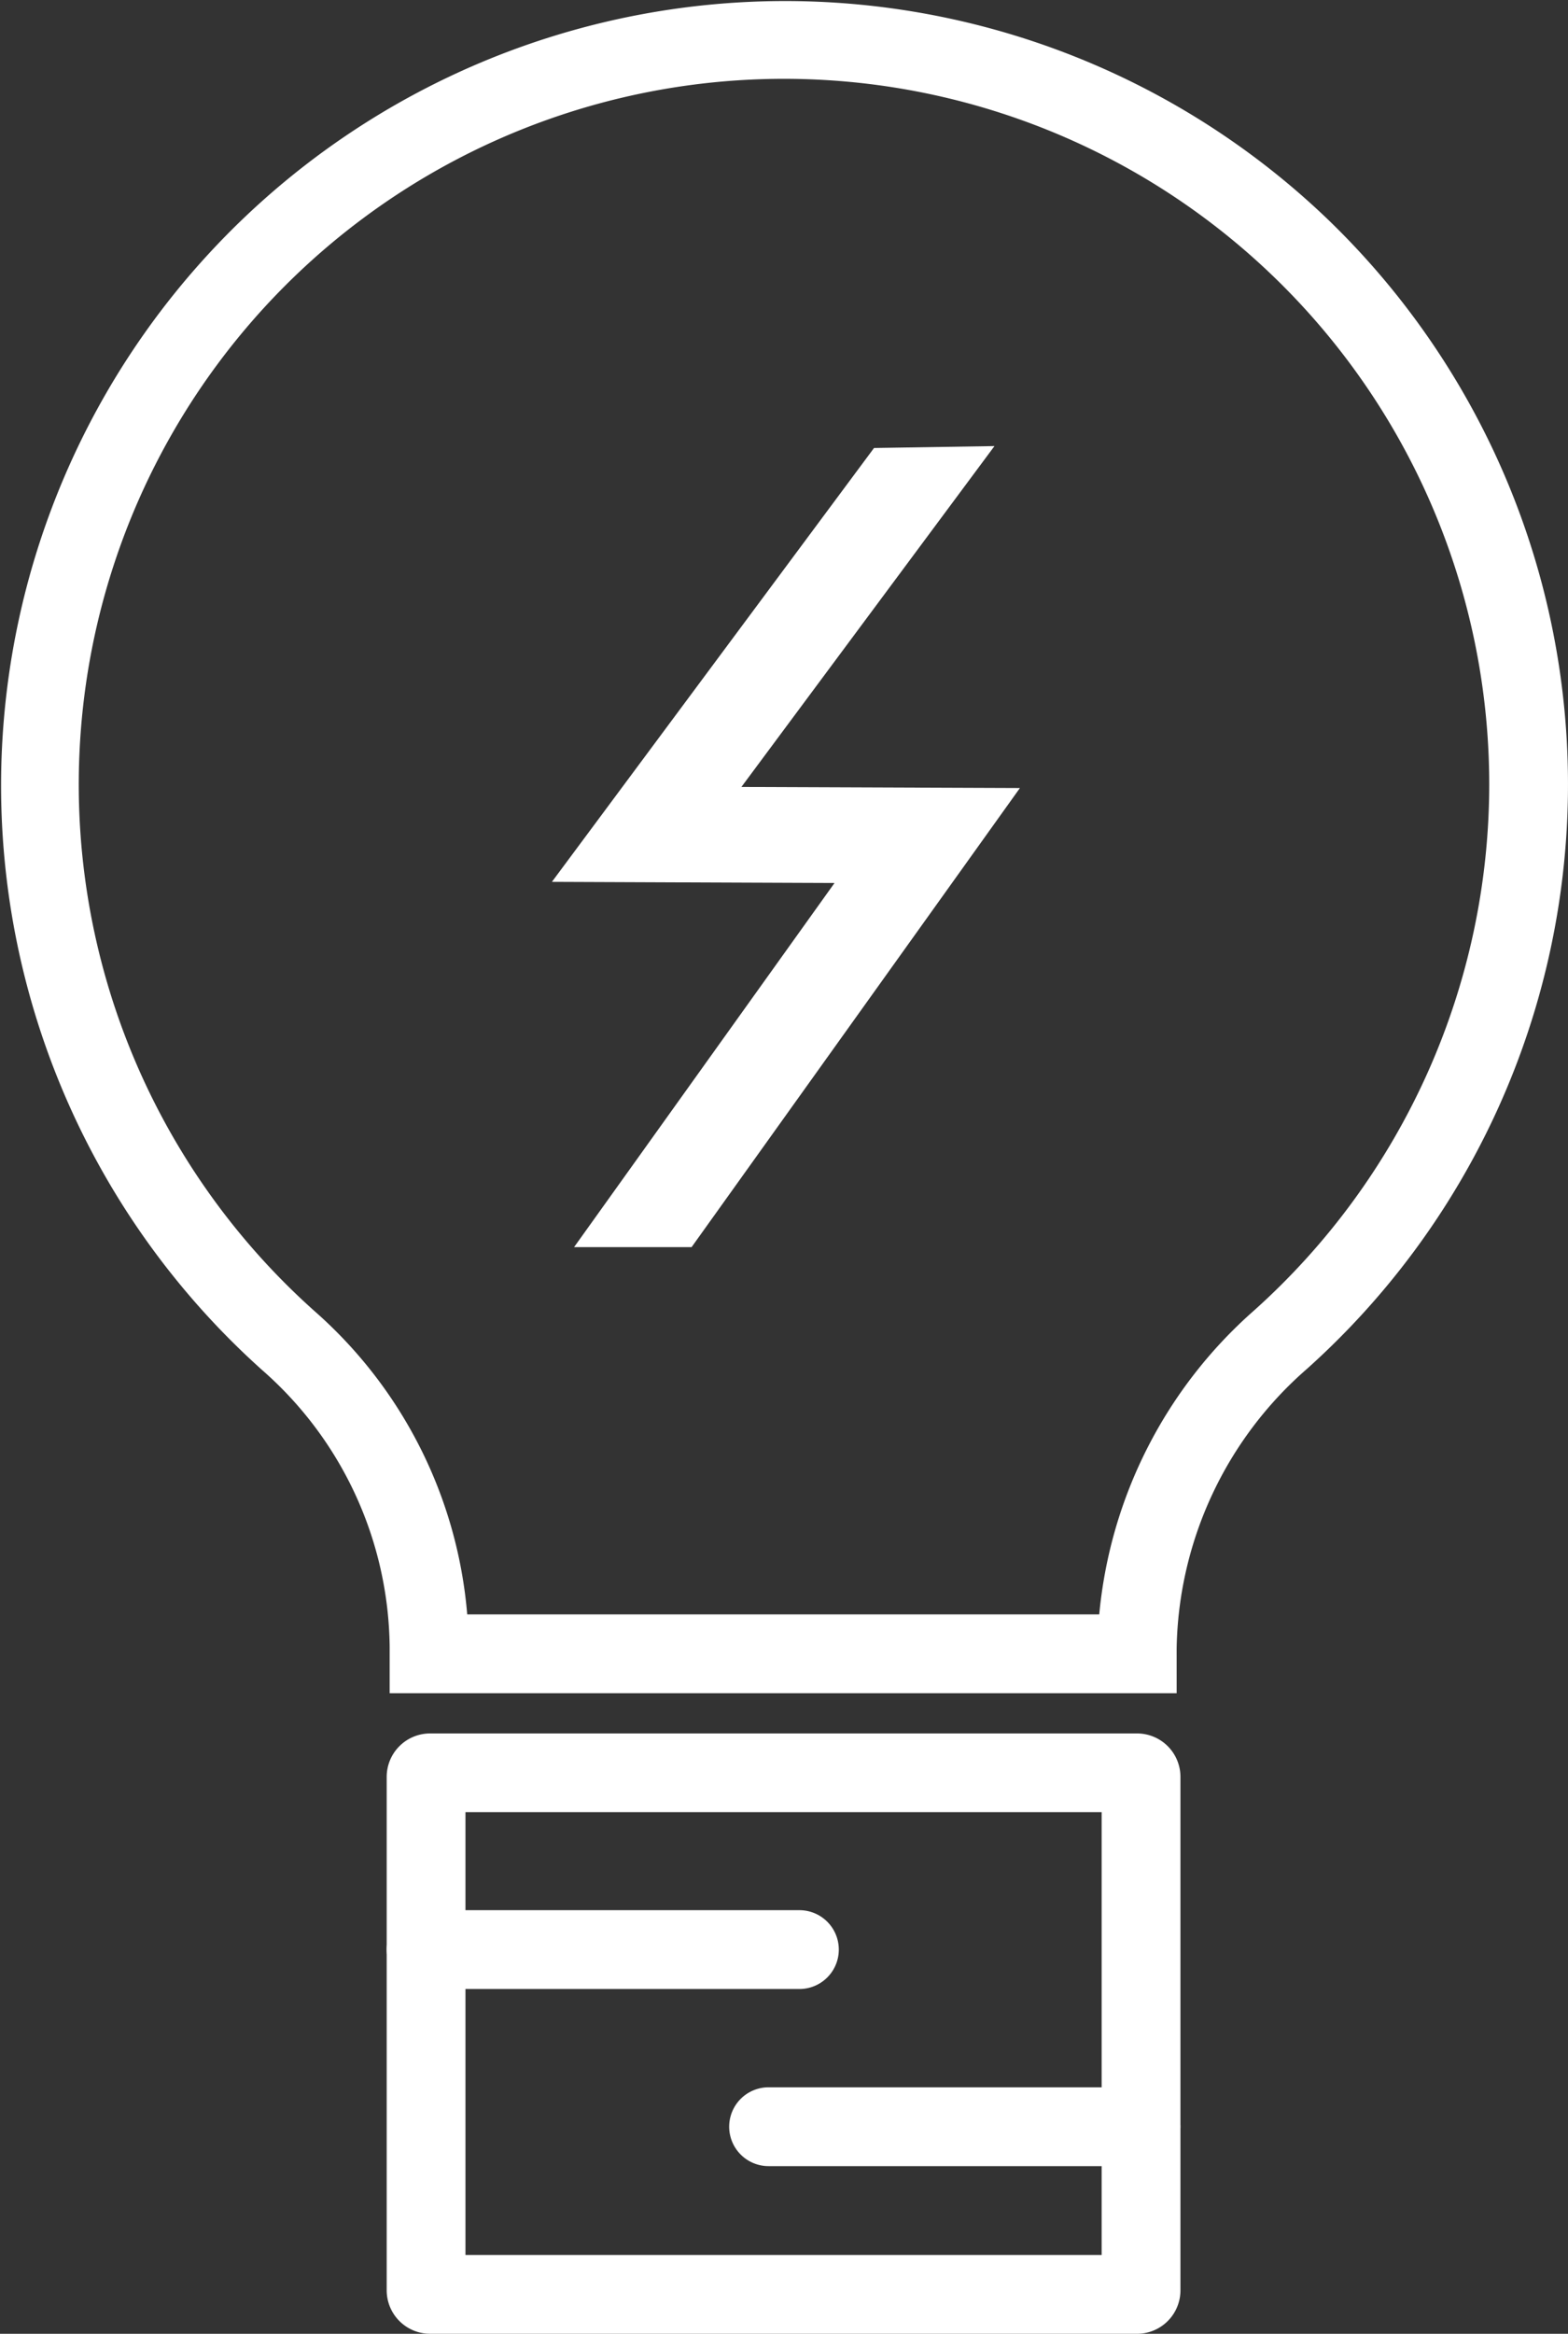 <svg id="그룹_717" data-name="그룹 717" xmlns="http://www.w3.org/2000/svg" xmlns:xlink="http://www.w3.org/1999/xlink" width="87.743" height="130.515" viewBox="0 0 87.743 130.515">
  <rect x="0" y="0" width="87.743" height="130.515" fill="#333333" stroke="none"/>
  <defs>
    <clipPath id="clip-path">
      <rect id="사각형_411" data-name="사각형 411" width="87.743" height="130.515" fill="none"/>
    </clipPath>
  </defs>
  <g id="그룹_716" data-name="그룹 716" transform="translate(0 0)" clip-path="url(#clip-path)">
    <path id="패스_370" data-name="패스 370" d="M65.844,94.693H21.805V92.1a20.848,20.848,0,0,0-7.121-15.468A43.873,43.873,0,1,1,74.168,12.14a43.869,43.869,0,0,1-1.035,64.415,21.187,21.187,0,0,0-7.29,15.631Zm-39.7-4.408H61.512a25.82,25.82,0,0,1,8.68-17.012,39.519,39.519,0,0,0,13.143-29.4A39.466,39.466,0,0,0,42.006,4.452,39.465,39.465,0,0,0,17.618,73.338a25.386,25.386,0,0,1,8.527,16.947" transform="translate(0 0)" fill="#fff"/>
    <path id="패스_371" data-name="패스 371" d="M56.716,99.545H17.154a2.43,2.43,0,0,1-2.428-2.428V68.4a2.43,2.43,0,0,1,2.428-2.428H56.716A2.43,2.43,0,0,1,59.143,68.4V97.118a2.43,2.43,0,0,1-2.428,2.428M19.134,95.137h35.6V70.376h-35.6Z" transform="translate(6.913 30.969)" fill="#fff"/>
    <path id="패스_372" data-name="패스 372" d="M50.817,83.845H29.972a2.2,2.2,0,1,1,0-4.408H50.817a2.2,2.2,0,0,1,0,4.408" transform="translate(13.036 37.293)" fill="#fff"/>
    <path id="패스_373" data-name="패스 373" d="M37.821,77.105H16.929a2.2,2.2,0,0,1,0-4.408H37.821a2.2,2.2,0,0,1,0,4.408" transform="translate(6.913 34.128)" fill="#fff"/>
    <path id="패스_374" data-name="패스 374" d="M31.621,36.039,45.782,16.977l-6.74.107L21.017,41.347l15.814.065L22.257,61.775h6.576L47.206,36.1Z" transform="translate(9.867 7.97)" fill="#fff"/>
  </g>
</svg>
